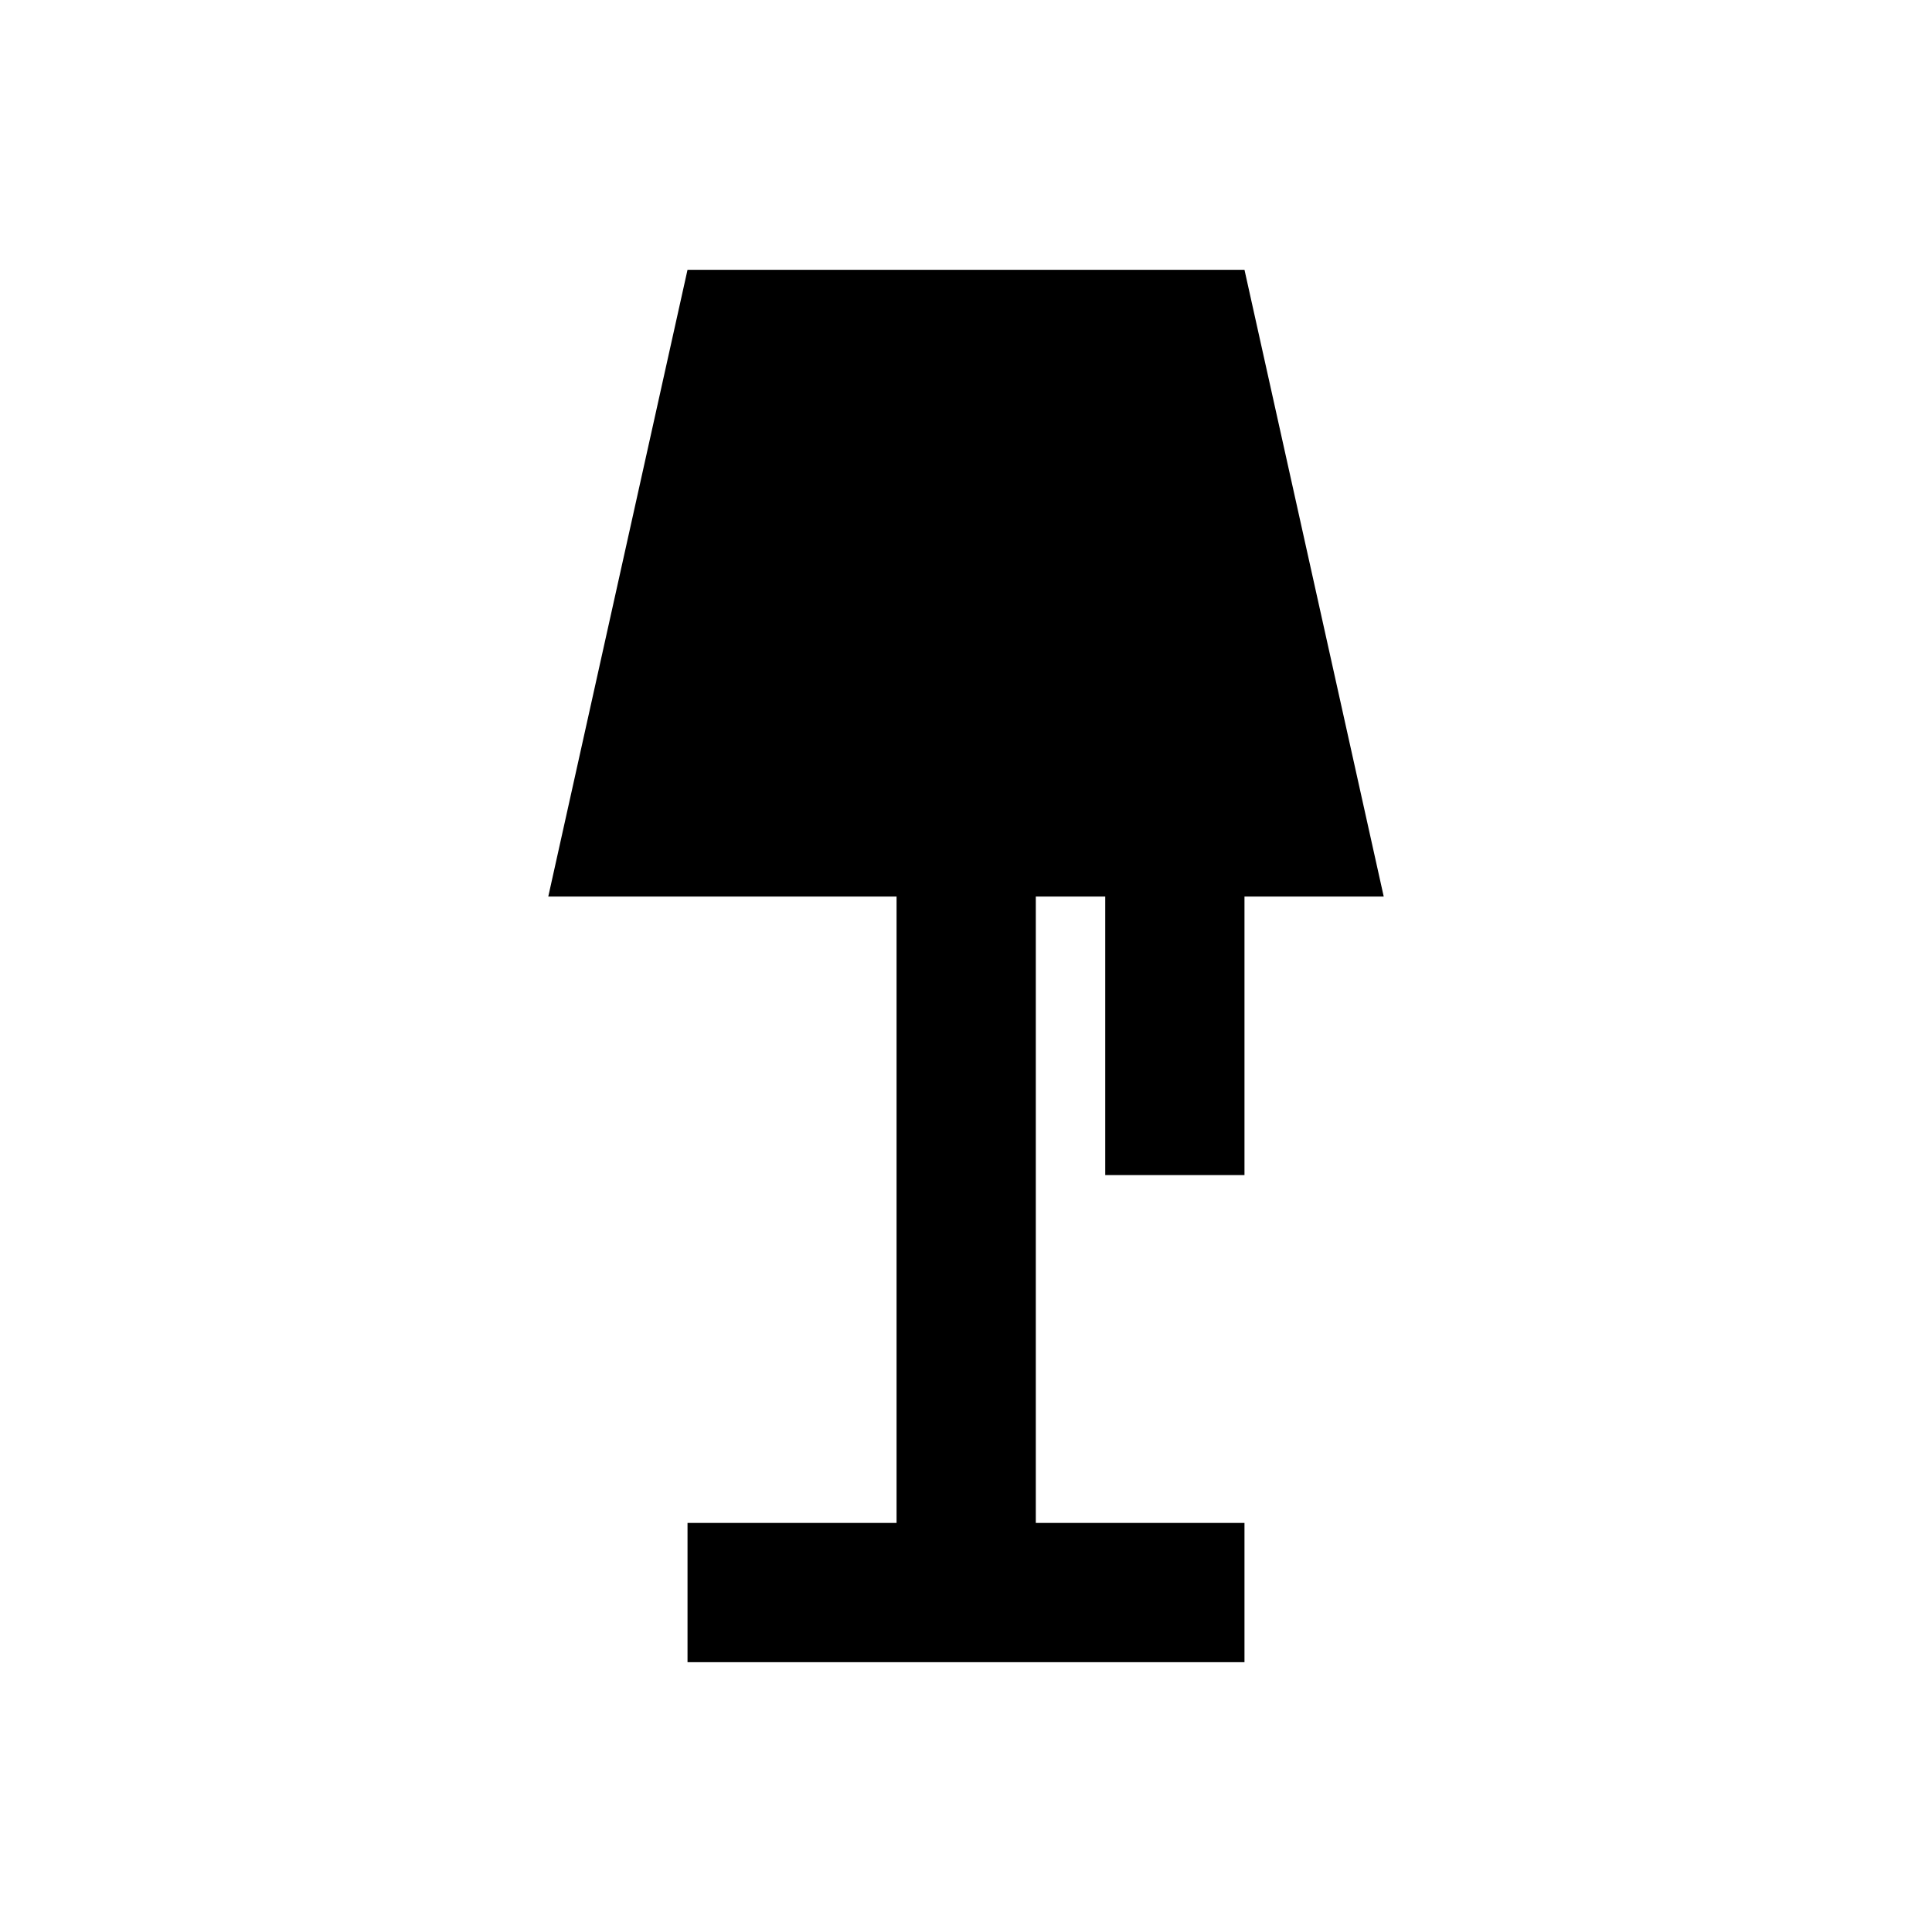 <?xml version="1.0" encoding="UTF-8"?>
<!-- Uploaded to: SVG Repo, www.svgrepo.com, Generator: SVG Repo Mixer Tools -->
<svg fill="#000000" width="800px" height="800px" version="1.1" viewBox="144 144 512 512" xmlns="http://www.w3.org/2000/svg">
 <path d="m473.8 455.4v-73.801h36.902l-36.902-166.1h-147.6l-36.902 166.1h92.301v166h-55.398v36.902h147.6v-36.902h-55.301v-166h18.402v73.801z"/>
</svg>